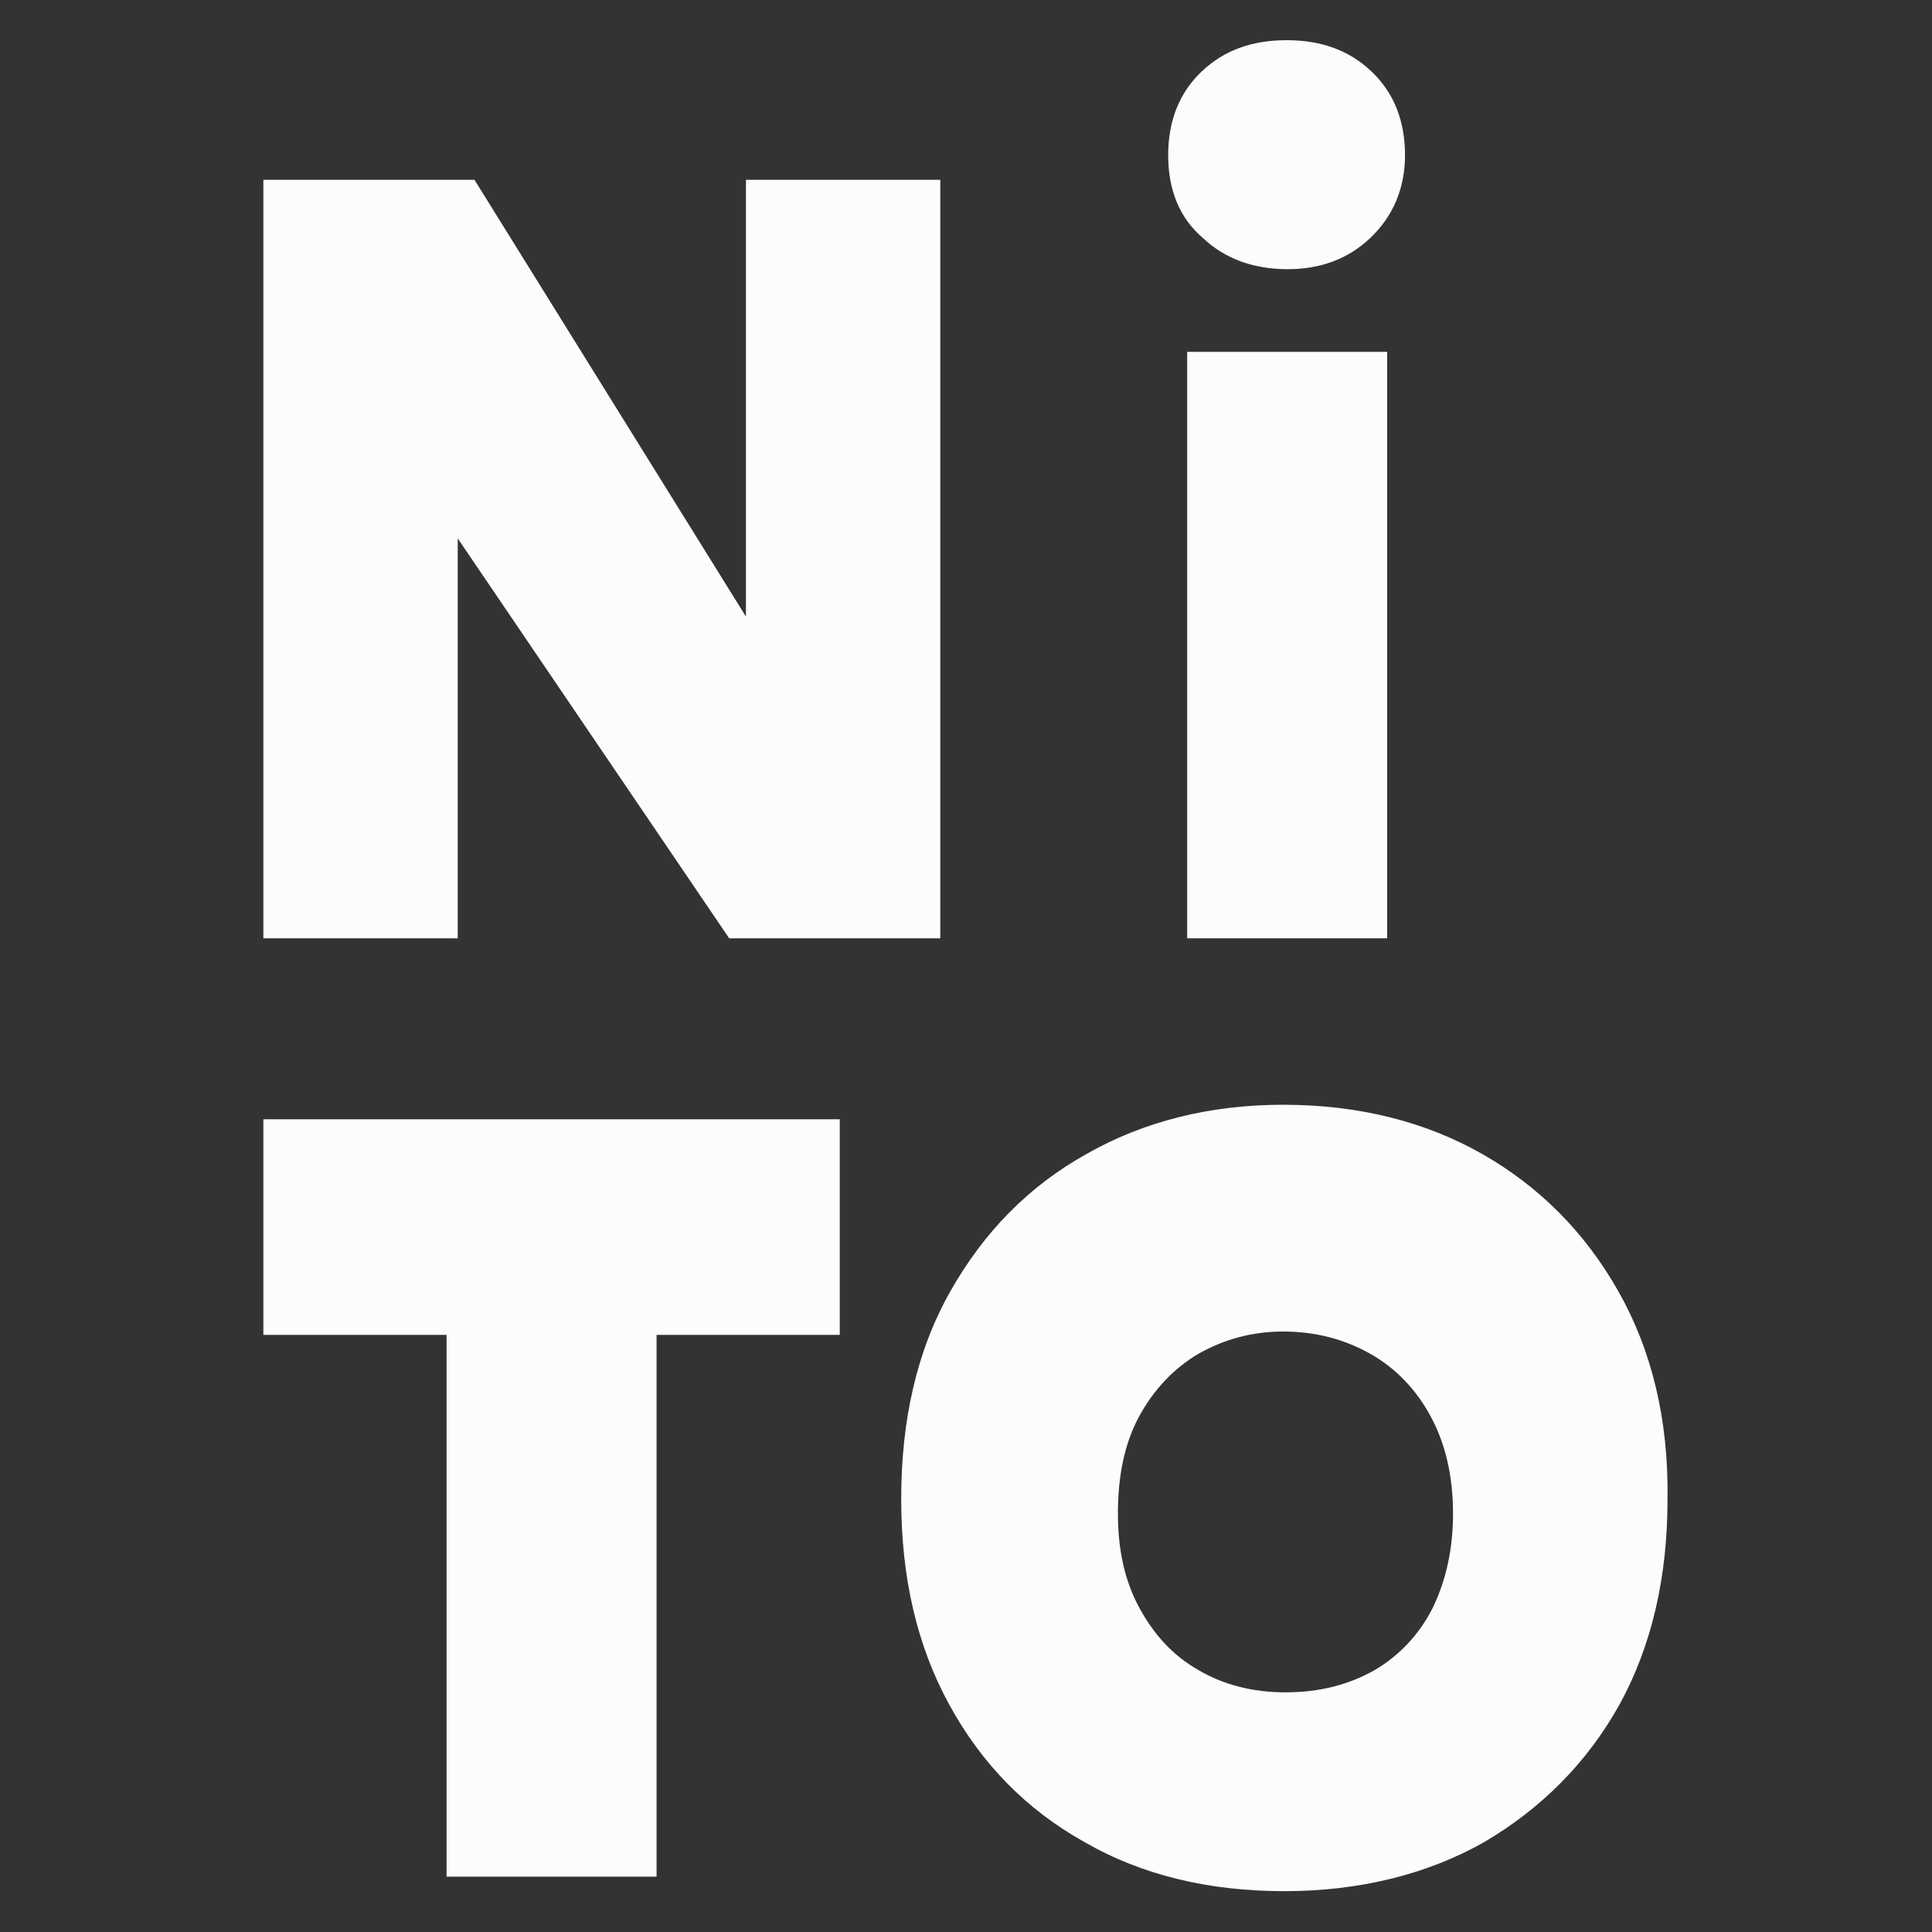 <?xml version="1.0" encoding="UTF-8"?> <svg xmlns="http://www.w3.org/2000/svg" xmlns:xlink="http://www.w3.org/1999/xlink" width="1000" zoomAndPan="magnify" viewBox="0 0 750 750" height="1000" preserveAspectRatio="xMidYMid meet" version="1.0"><rect x="0" y="0" width="750" height="750" fill="#333333" stroke="none"/><path fill="#fcfcfc" d="M 531.977 92.355 C 540.652 84.117 545.422 73.277 545.422 60.266 C 545.422 46.824 541.086 35.984 532.41 27.742 C 523.738 19.504 512.898 15.602 499.453 15.602 C 486.012 15.602 475.172 19.504 466.496 27.742 C 457.824 35.984 453.488 46.824 453.488 60.266 C 453.488 73.711 457.824 84.551 466.93 92.355 C 475.605 100.598 486.879 104.5 499.887 104.5 C 512.465 104.5 523.305 100.598 531.977 92.355 " fill-opacity="1" fill-rule="nonzero"></path><path fill="#fcfcfc" d="M 538.48 136.59 L 460.859 136.59 L 460.859 364.25 L 538.48 364.25 Z M 538.48 136.59 " fill-opacity="1" fill-rule="nonzero"></path><path fill="#fcfcfc" d="M 177.691 364.25 L 177.691 209.008 L 283.066 364.25 L 365.023 364.25 L 365.023 69.809 L 289.57 69.809 L 289.57 239.363 L 184.195 69.809 L 102.238 69.809 L 102.238 364.25 Z M 177.691 364.25 " fill-opacity="1" fill-rule="nonzero"></path><path fill="#fcfcfc" d="M 628.246 501.281 C 615.238 478.301 597.457 460.52 575.344 447.945 C 553.227 435.367 527.207 428.863 498.152 428.863 C 469.531 428.863 443.949 435.367 421.832 447.945 C 399.281 460.52 381.938 478.301 368.926 501.281 C 355.918 524.266 349.848 551.152 349.848 581.941 C 349.848 612.297 355.918 638.746 368.492 661.73 C 381.07 684.715 398.414 702.492 420.965 715.07 C 443.516 728.078 469.531 734.148 498.586 734.148 C 527.641 734.148 554.094 727.645 576.211 715.07 C 598.324 702.059 616.105 684.281 628.68 661.73 C 641.254 638.746 647.328 612.297 647.328 581.941 C 647.762 551.152 641.254 524.266 628.246 501.281 Z M 556.262 624.004 C 551.059 634.41 543.254 642.648 533.711 648.289 C 523.738 653.926 512.465 656.961 499.02 656.961 C 486.012 656.961 474.738 653.926 465.195 648.289 C 455.223 642.648 447.852 634.41 442.215 624.004 C 436.574 613.598 433.973 601.453 433.973 587.578 C 433.973 572.832 436.574 560.258 442.215 549.852 C 447.852 539.441 455.656 531.203 465.195 525.566 C 475.172 519.93 486.012 516.895 498.152 516.895 C 510.73 516.895 522.004 519.93 531.977 525.566 C 541.953 531.203 549.758 539.441 555.395 549.852 C 561.031 560.258 564.066 572.832 564.066 587.578 C 564.066 601.02 561.465 613.164 556.262 624.004 Z M 556.262 624.004 " fill-opacity="1" fill-rule="nonzero"></path><path fill="#fcfcfc" d="M 173.355 518.195 L 173.355 728.512 L 254.879 728.512 L 254.879 518.195 L 325.996 518.195 L 325.996 434.5 L 102.238 434.5 L 102.238 518.195 Z M 173.355 518.195 " fill-opacity="1" fill-rule="nonzero"></path></svg> 